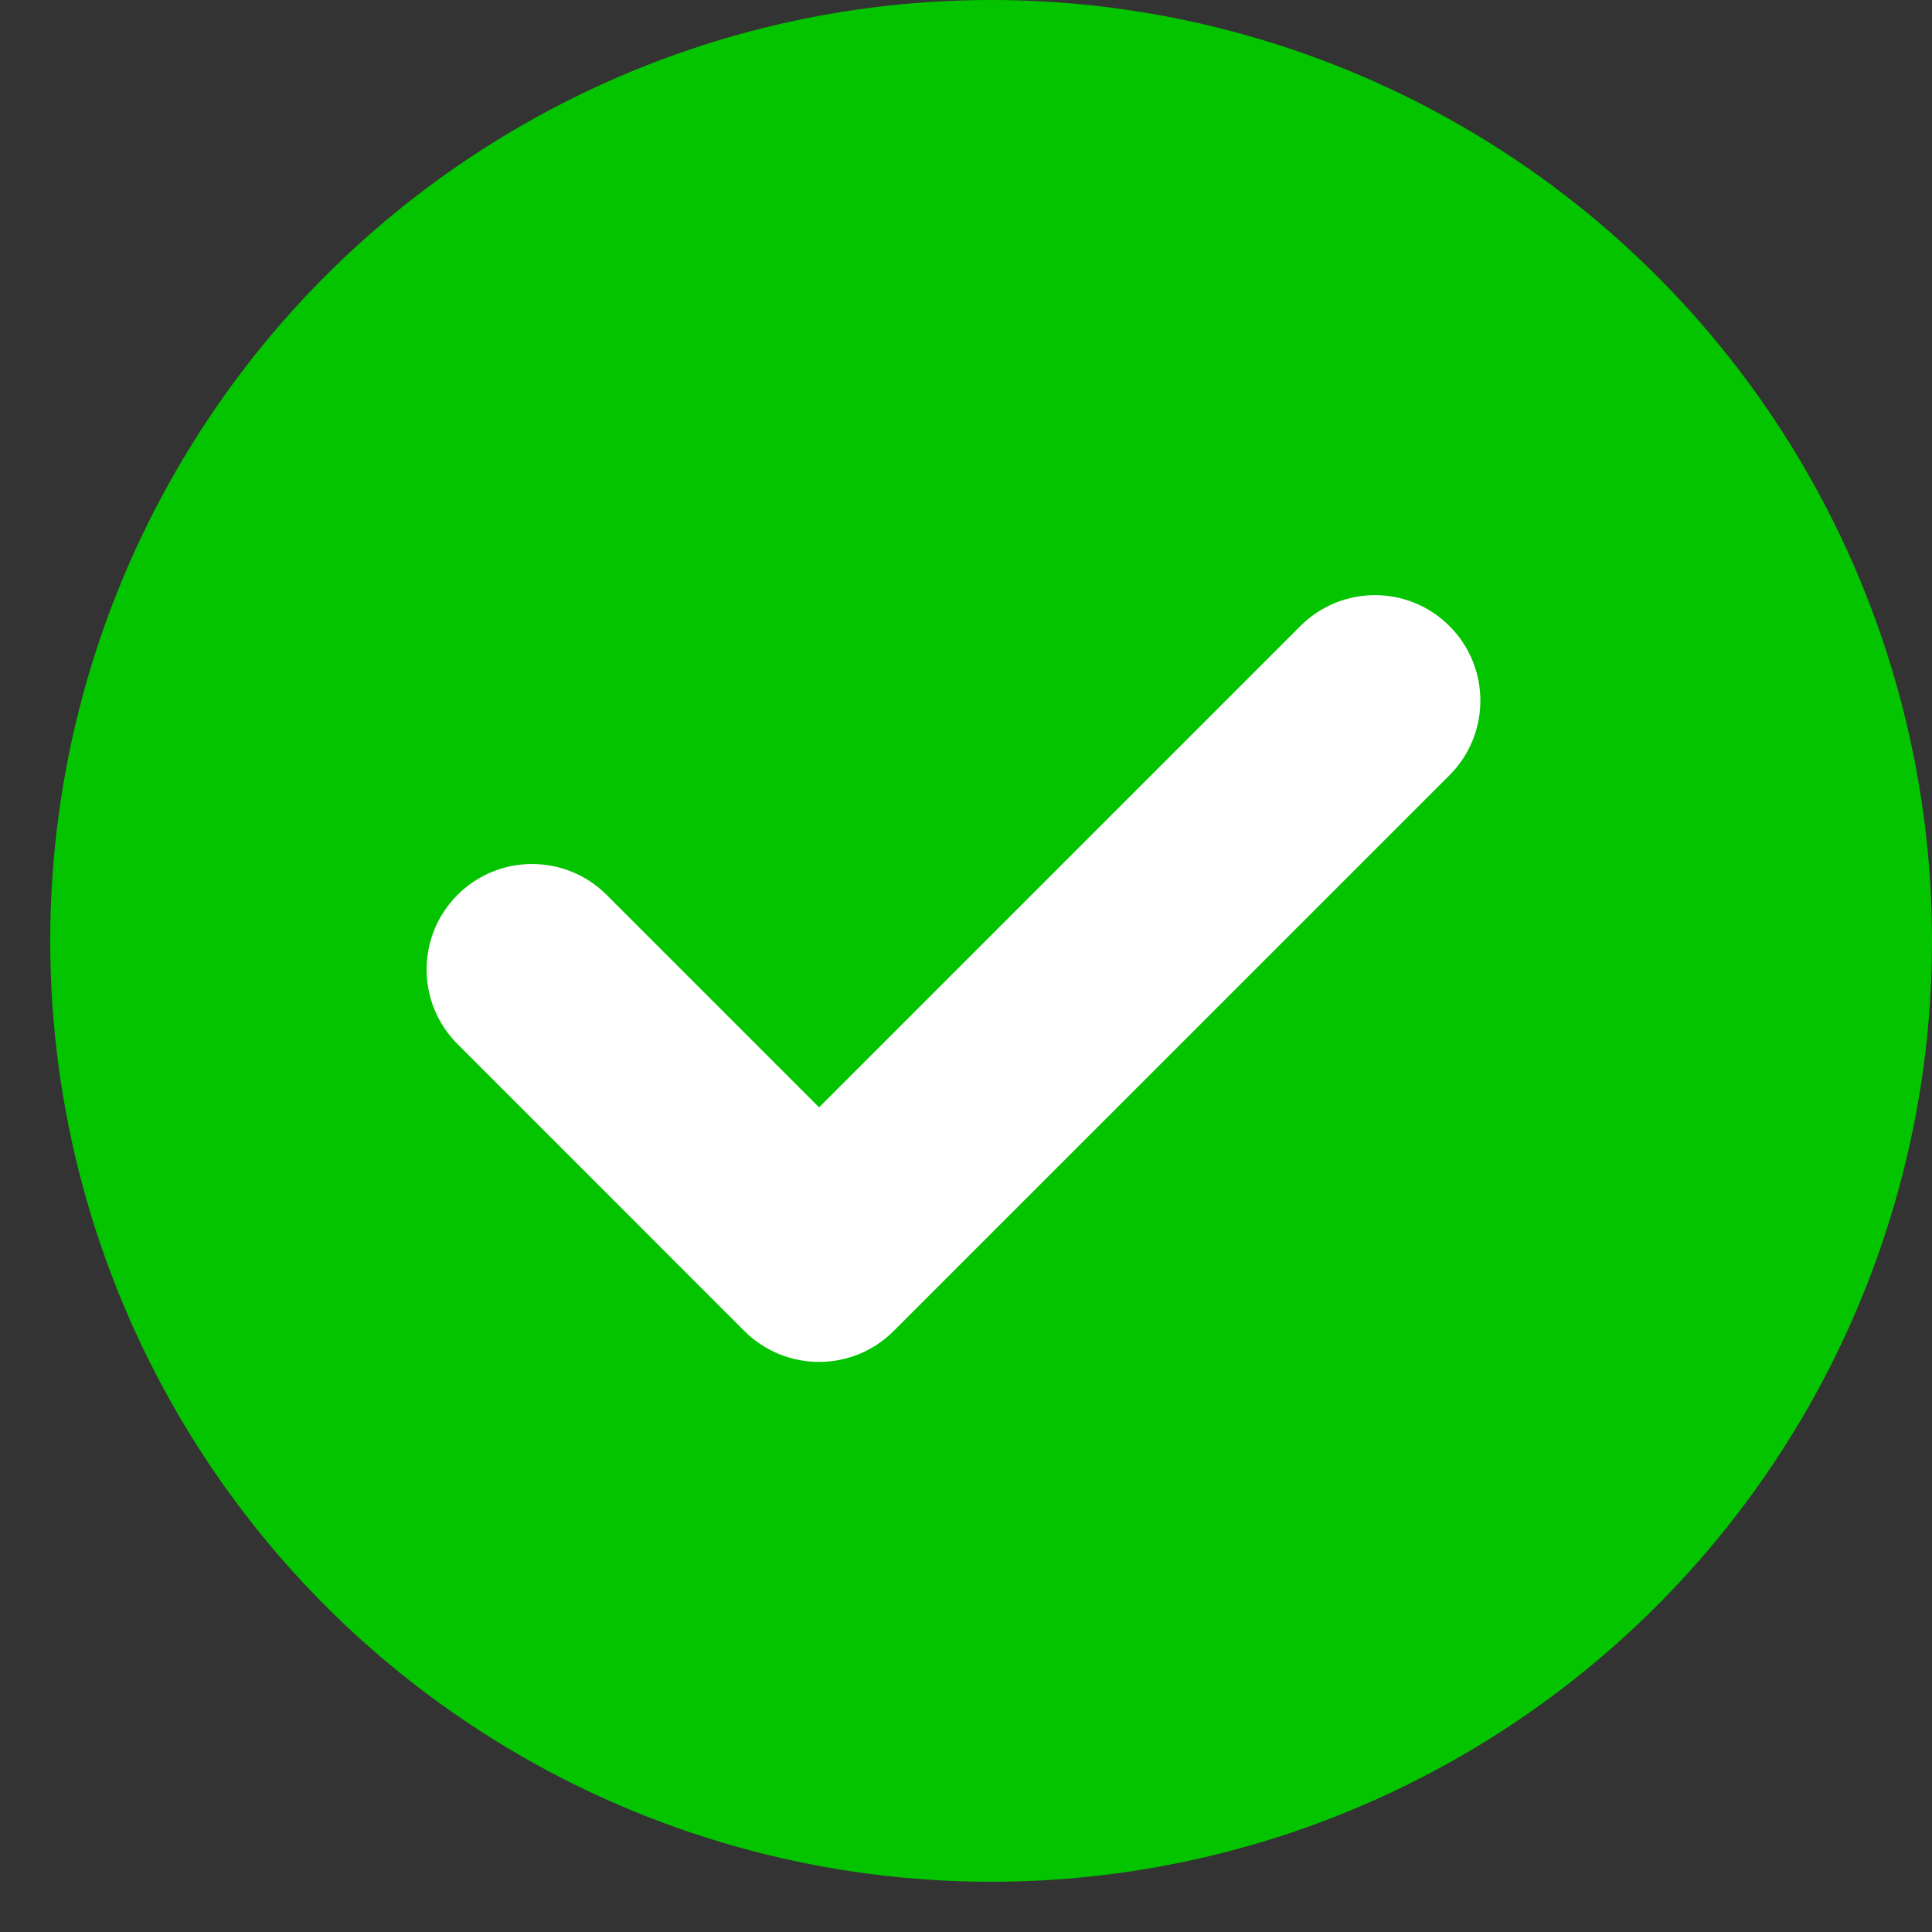 <svg width="25" height="25" viewBox="0 0 25 25" fill="none" xmlns="http://www.w3.org/2000/svg">
<rect x="0" y="0" width="25" height="25" fill="#333333" stroke="none"/>
<circle cx="12.825" cy="12.175" r="12.175" fill="#04C400"/>
<g clip-path="url(#clip0_86_35)">
<path d="M18.757 10.031L11.563 17.224C11.031 17.756 10.167 17.756 9.633 17.224L5.92 13.51C5.387 12.977 5.387 12.113 5.92 11.58C6.453 11.047 7.317 11.047 7.85 11.58L10.599 14.329L16.827 8.101C17.36 7.568 18.224 7.568 18.756 8.101C19.289 8.634 19.289 9.498 18.757 10.031Z" fill="white"/>
</g>
<defs>
<clipPath id="clip0_86_35">
<rect width="13.636" height="13.636" fill="white" transform="translate(5.521 5.844)"/>
</clipPath>
</defs>
</svg>
